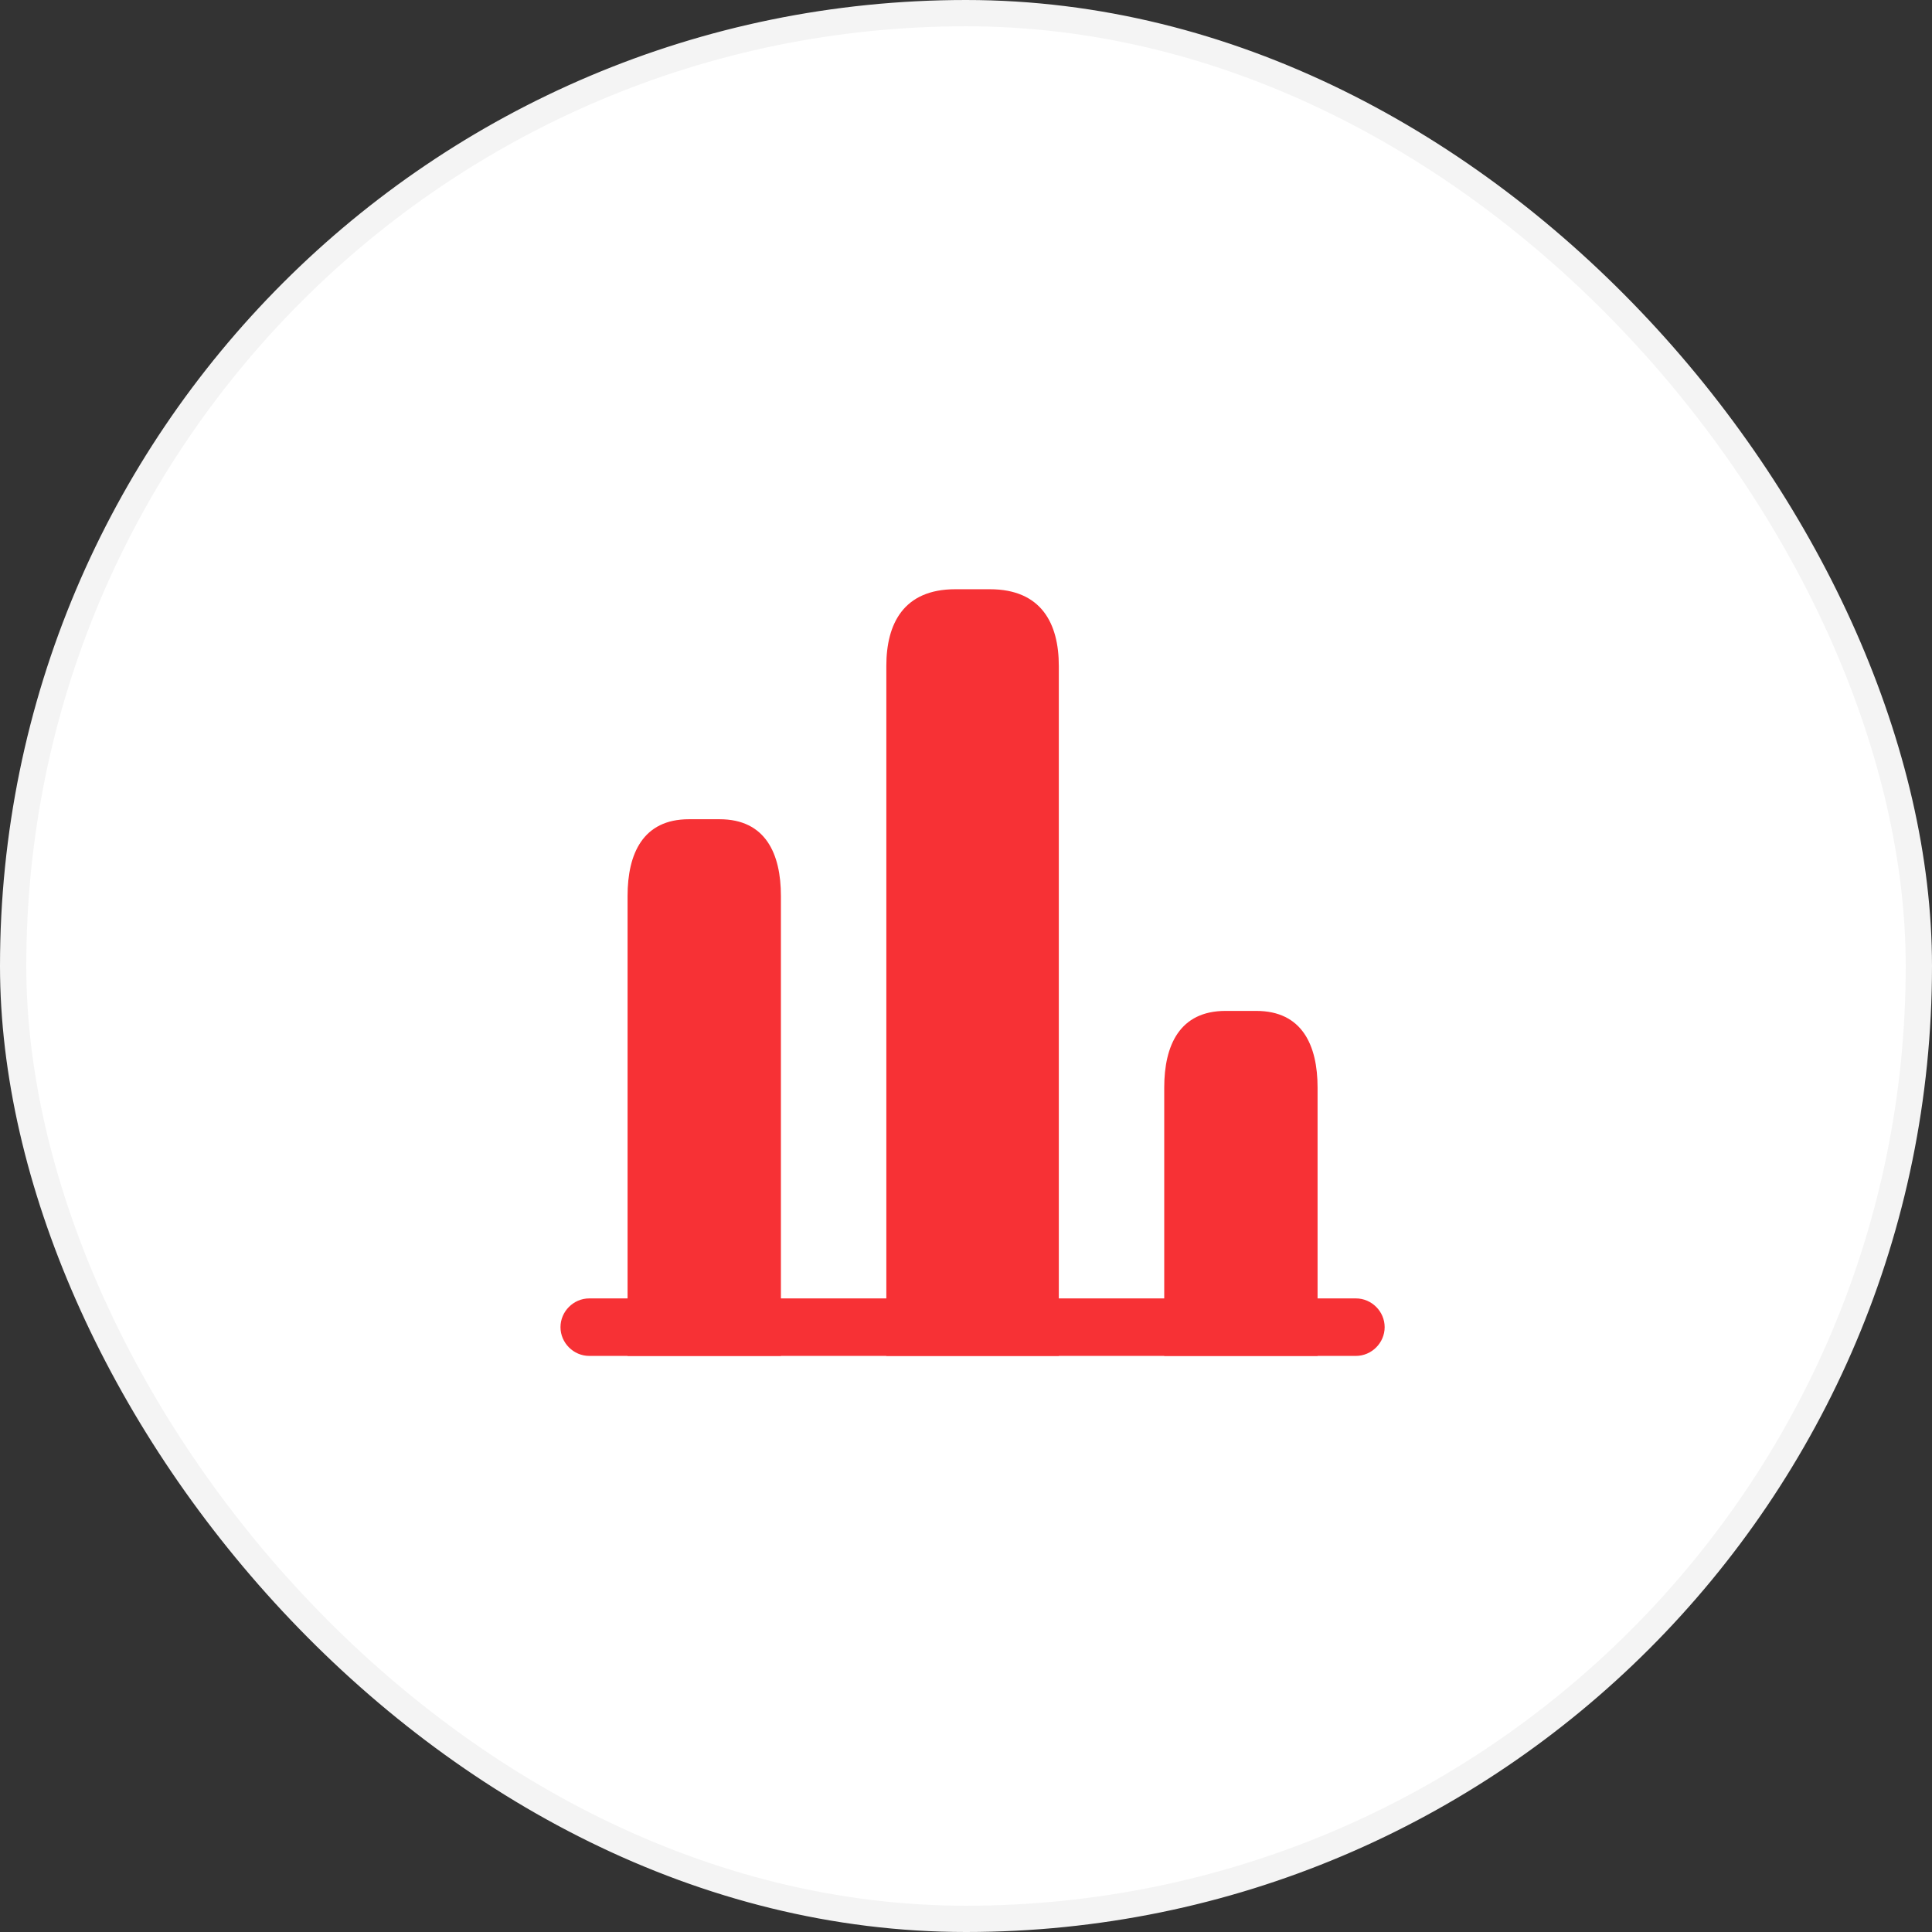 <?xml version="1.0" encoding="UTF-8"?> <svg xmlns="http://www.w3.org/2000/svg" width="147" height="147" viewBox="0 0 147 147" fill="none"><rect x="0" y="0" width="147" height="147" fill="#333333" stroke="none"/> <rect x="1" y="1" width="145" height="145" rx="72.5" fill="white" stroke="#F4F4F4" stroke-width="2"></rect> <path d="M103.167 103.167H44.833C43.638 103.167 42.646 102.175 42.646 100.979C42.646 99.783 43.638 98.792 44.833 98.792H103.167C104.363 98.792 105.354 99.783 105.354 100.979C105.354 102.175 104.363 103.167 103.167 103.167Z" fill="#F73135"></path> <path d="M67.438 50.667V103.167H80.562V50.667C80.562 47.458 79.25 44.833 75.312 44.833H72.688C68.75 44.833 67.438 47.458 67.438 50.667Z" fill="#F73135"></path> <path d="M47.75 68.167V103.167H59.417V68.167C59.417 64.958 58.25 62.333 54.75 62.333H52.417C48.917 62.333 47.75 64.958 47.75 68.167Z" fill="#F73135"></path> <path d="M88.583 82.75V103.167H100.25V82.75C100.25 79.542 99.083 76.917 95.583 76.917H93.25C89.75 76.917 88.583 79.542 88.583 82.75Z" fill="#F73135"></path> </svg> 